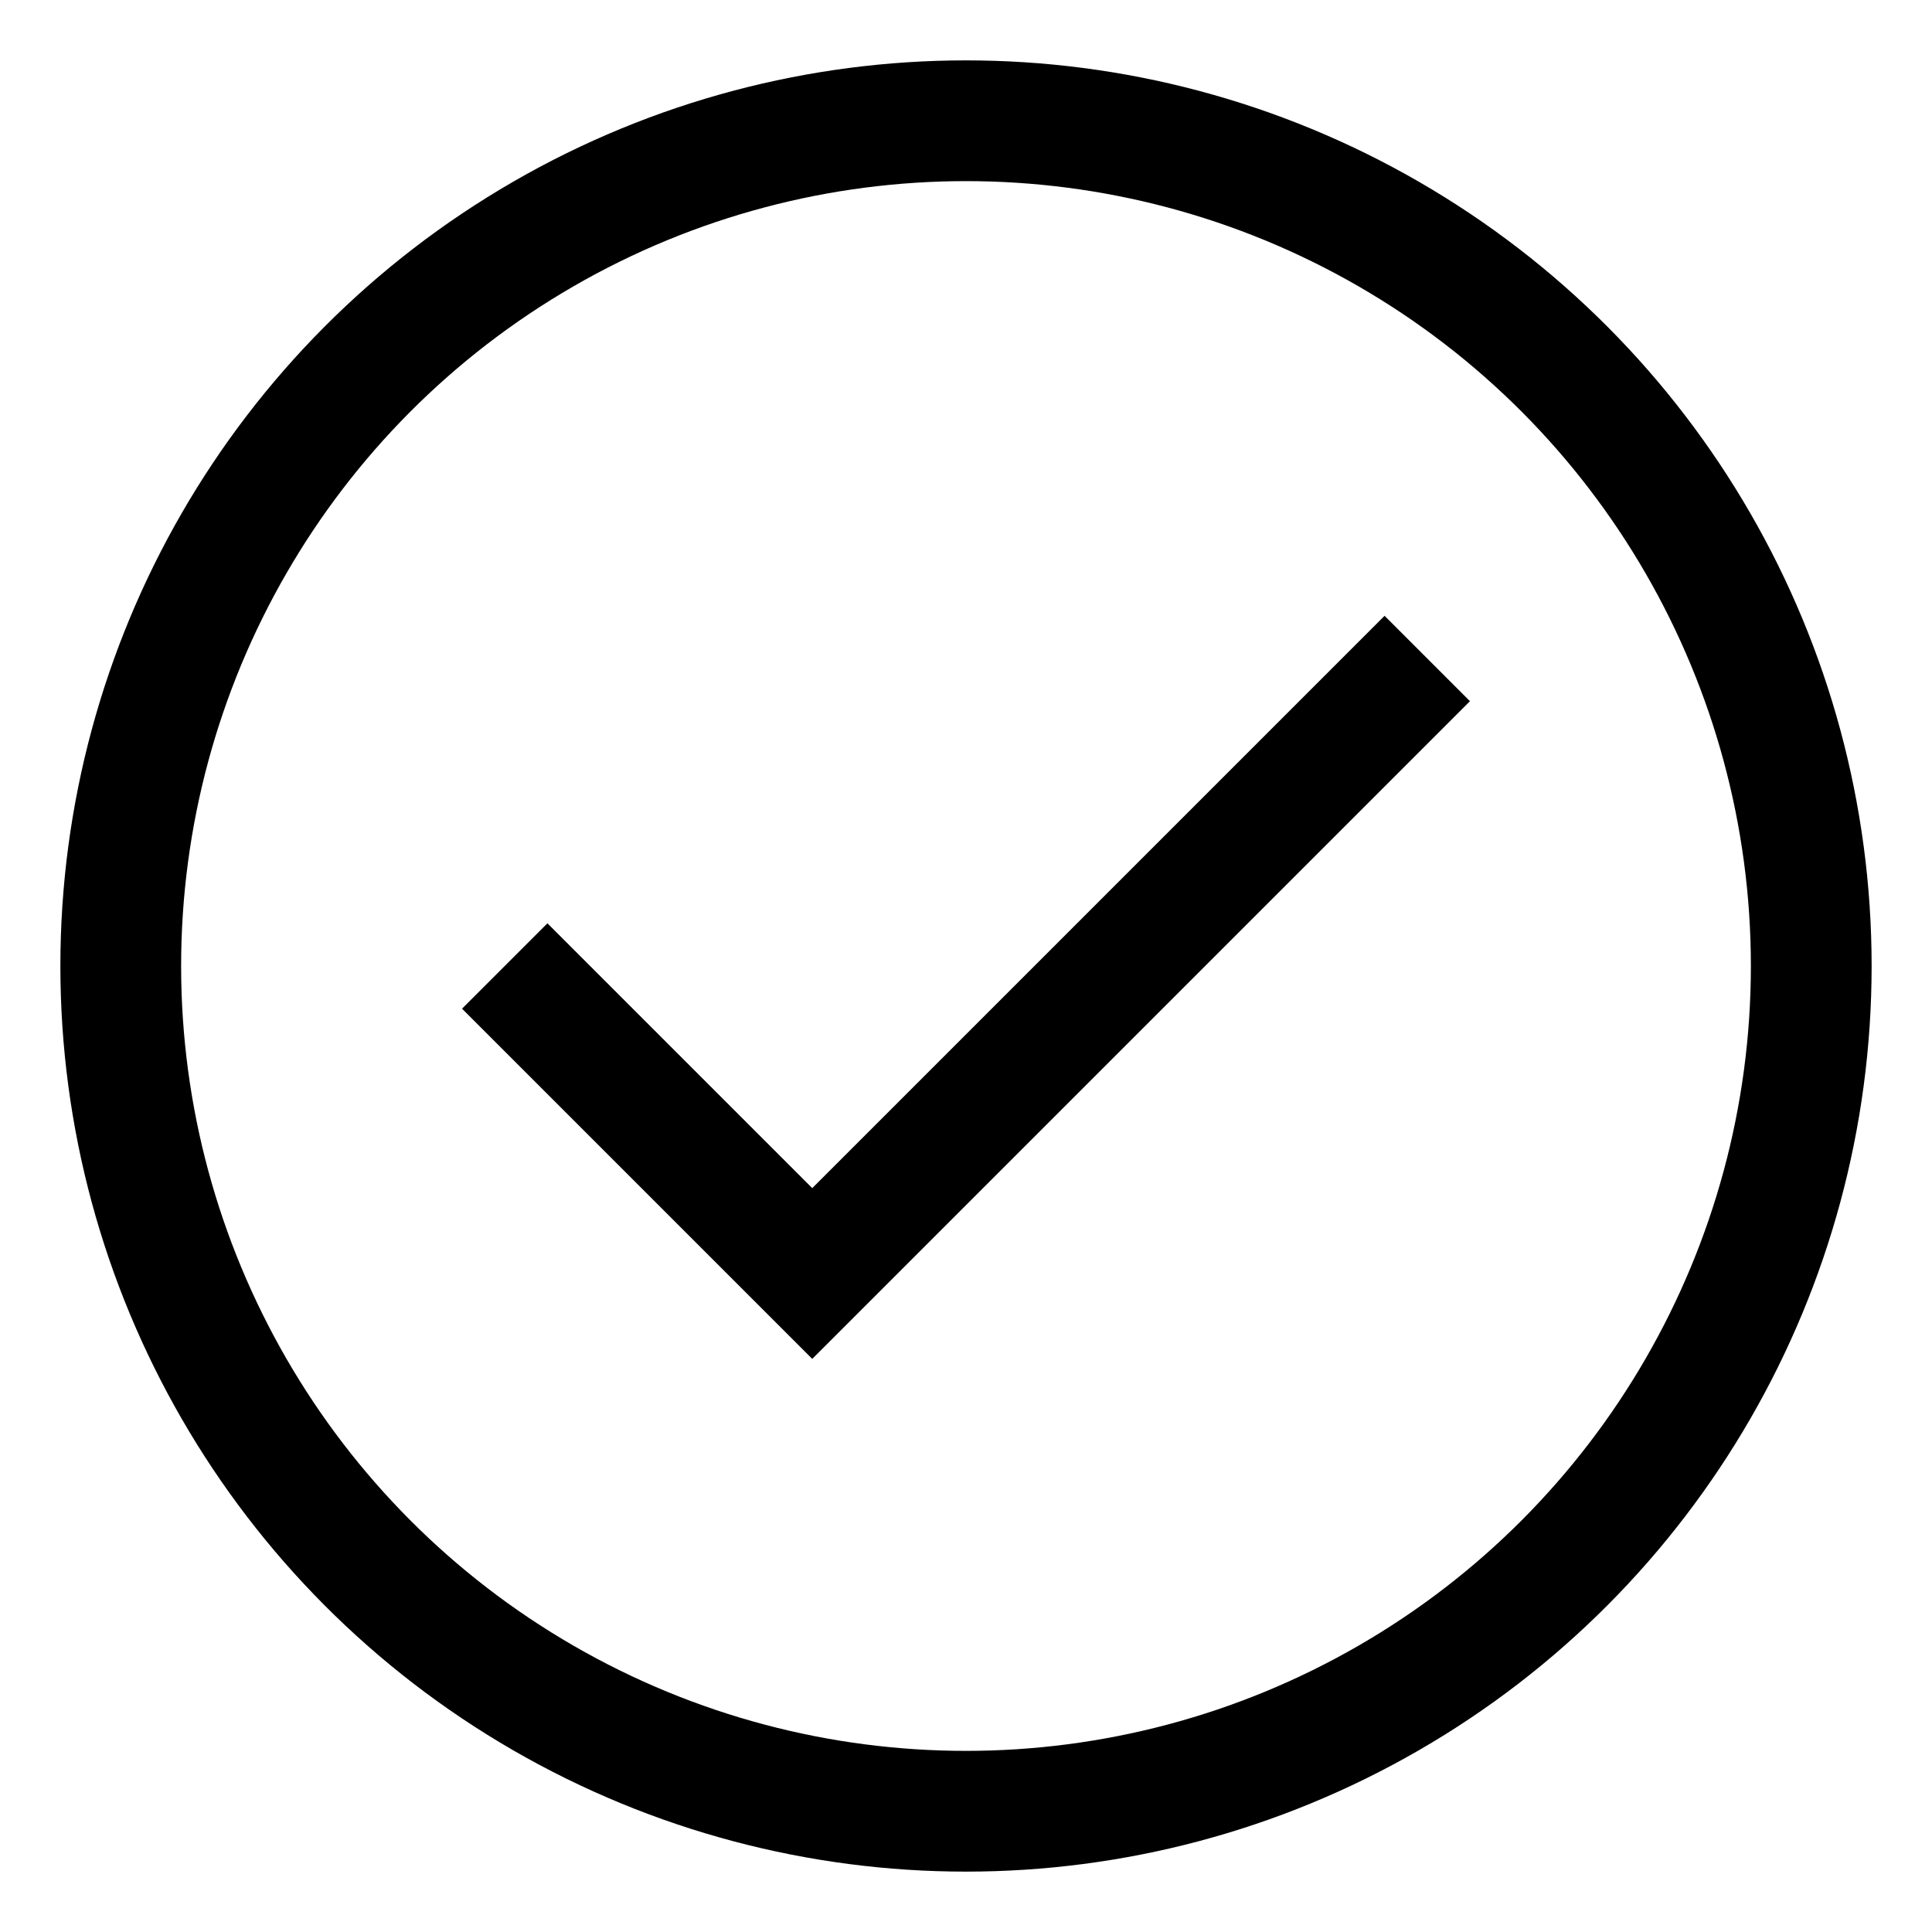 <svg id="Layer_1" data-name="Layer 1" xmlns="http://www.w3.org/2000/svg" viewBox="0 0 24 24"><defs><style>.cls-1{fill:none;stroke:currentColor;stroke-miterlimit:10;stroke-width:1.5}</style></defs><circle class="cls-1" cx="12" cy="12" r="10.5"/><polyline class="cls-1" points="6.27 12 10.09 15.82 17.73 8.18"/></svg>